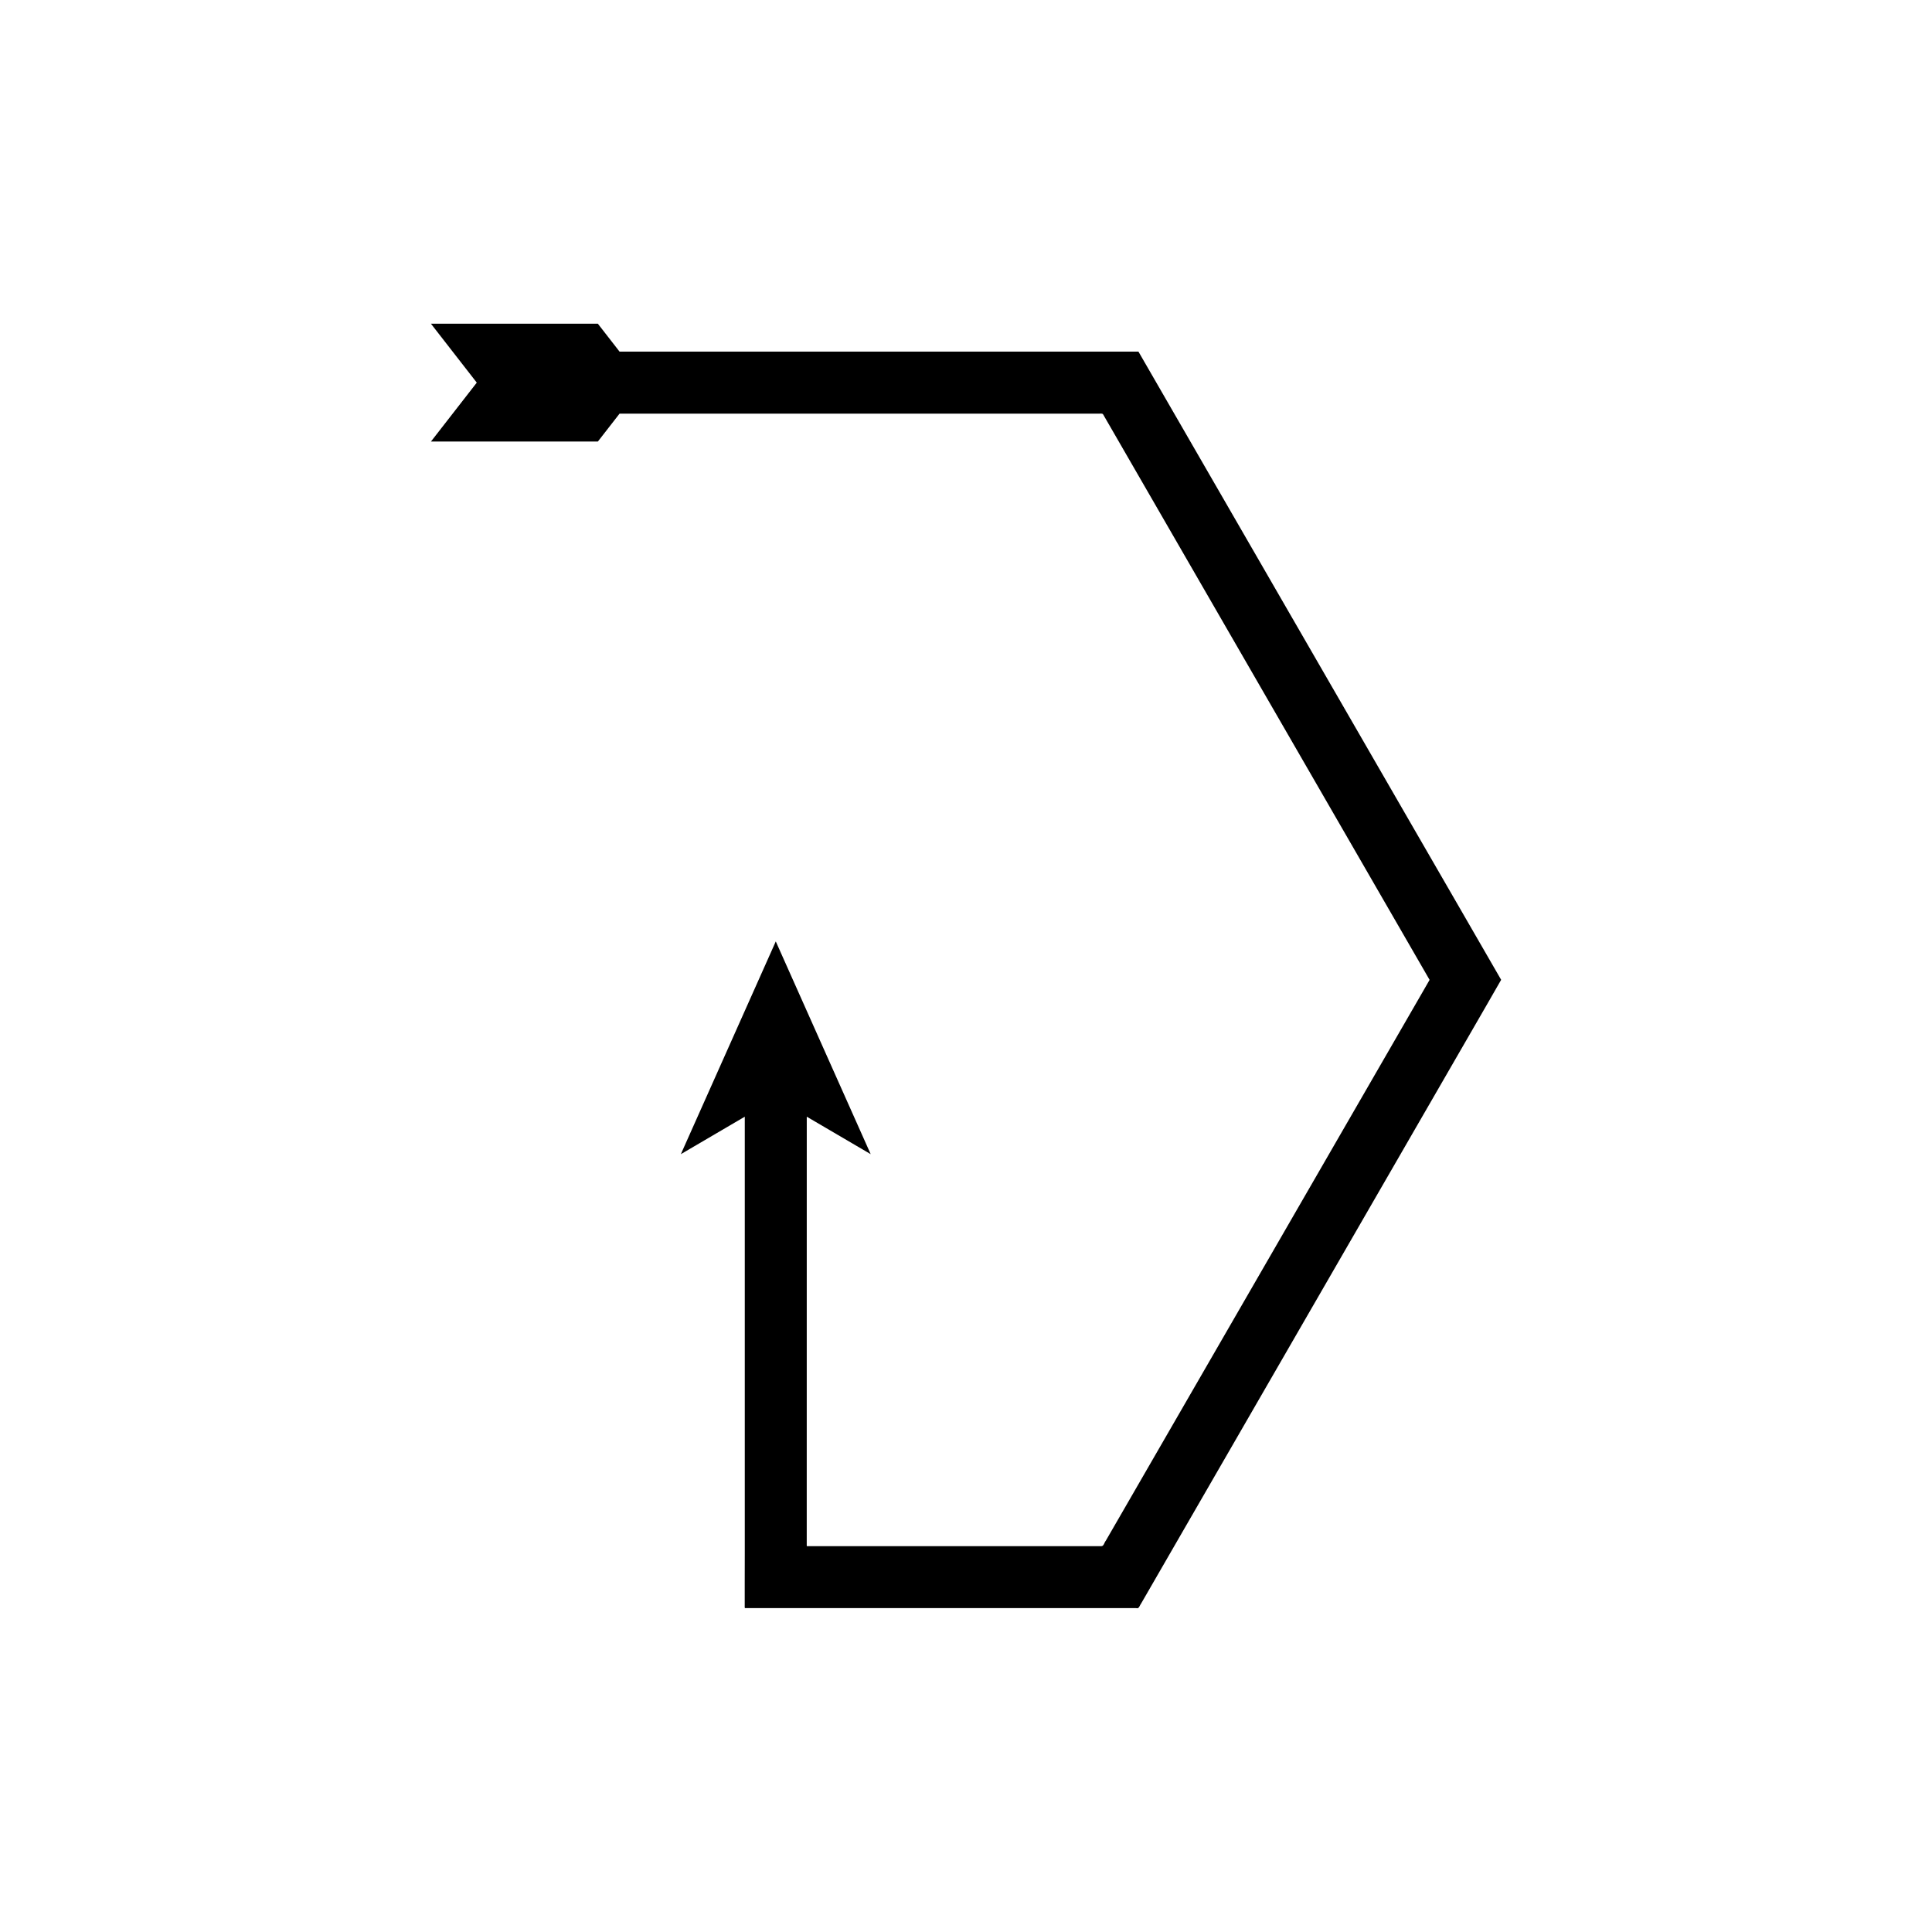 <?xml version="1.0" encoding="UTF-8"?>
<!-- Uploaded to: ICON Repo, www.svgrepo.com, Generator: ICON Repo Mixer Tools -->
<svg fill="#000000" width="800px" height="800px" version="1.1" viewBox="144 144 512 512" xmlns="http://www.w3.org/2000/svg">
 <path d="m341.36 563.46v5.789c0.02 0.301-0.047 0.688 0.047 0.918h103.69c0.789 0.254 0.895-0.68 1.27-1.145l0.965-1.672 7.715-13.367 11.707-20.273 23.266-40.301 47.961-83.066 3.84-6.684-3.859-6.684-7.234-12.531-11.641-20.152-23.266-40.301-48.512-84.023-1.434-2.484c-0.078-0.277-0.273-0.355-0.543-0.297h-137.14l-5.754-7.398h-44.234l12.145 15.613-12.145 15.613h44.234l5.754-7.398h126.75c0.445 0.066 1.059-0.152 1.367 0.152l0.727 1.262 44.559 77.18 23.27 40.301 11.633 20.152 4.398 7.617 1.957 3.394-1.949 3.391-45.113 78.137-23.27 40.301-11.562 20.027-3.918 6.785c-0.395 0.445-0.5 1.398-1.133 1.43h-78.094c-0.047-0.117-0.012-0.312-0.023-0.465v-6.856l0.008-106.49 16.941 9.93-25.152-56.379-25.156 56.379 16.941-9.93v115.8z"/>
</svg>